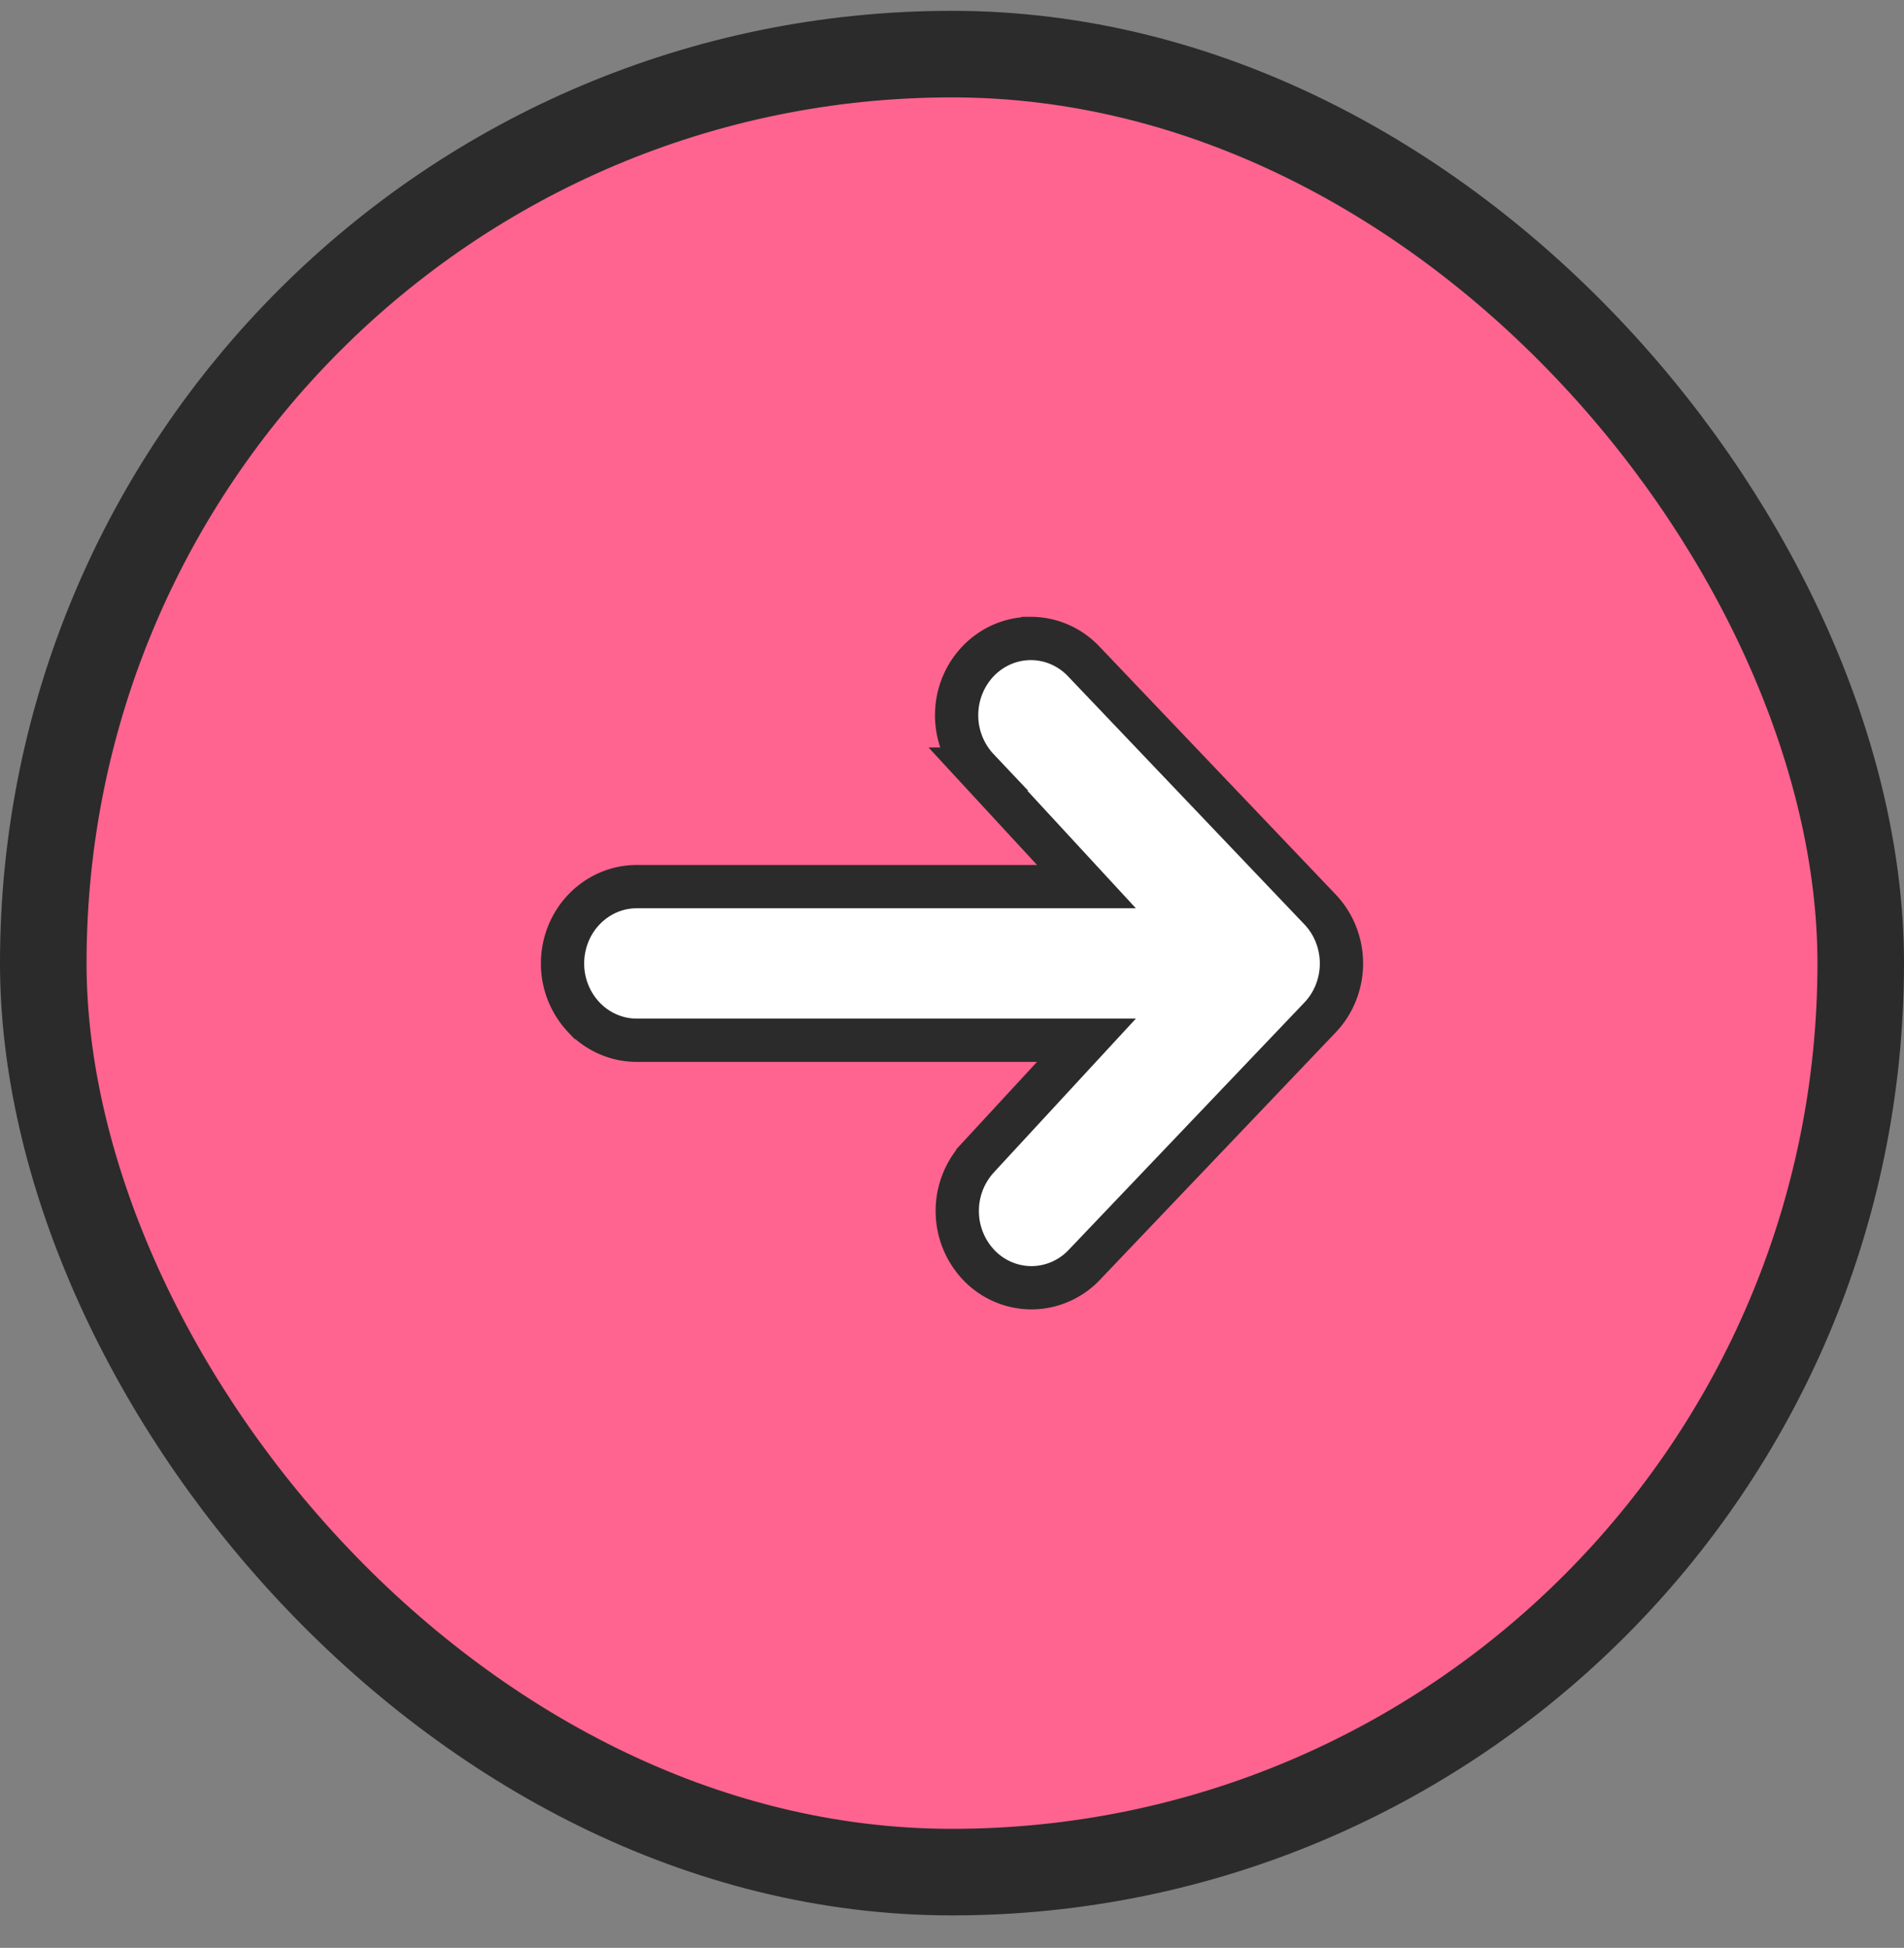 <svg width="44" height="45" fill="none" xmlns="http://www.w3.org/2000/svg"><rect width="100%" height="100%" fill="#808080" stroke="none"/><rect x="1" y="1.25" width="42" height="42" rx="21" fill="#FF6490"/><rect x="1" y="1.25" width="42" height="42" rx="21" stroke="#2B2B2B" stroke-width="2"/><path d="M23.821 14.75c.463 0 .902.193 1.221.528l5.465 5.734c.318.334.493.783.493 1.246 0 .463-.175.912-.493 1.246l-5.465 5.733-.006.006a1.685 1.685 0 01-1.215.507 1.686 1.686 0 01-1.205-.528 1.807 1.807 0 01-.494-1.23 1.81 1.81 0 01.473-1.24v-.001l2.512-2.719H14.714c-.462 0-.9-.193-1.22-.528A1.808 1.808 0 0113 22.258c0-.463.175-.912.494-1.246.32-.335.758-.529 1.22-.529h10.393l-2.506-2.714v0a1.808 1.808 0 01-.494-1.246c0-.462.175-.91.494-1.245h0c.32-.335.758-.528 1.22-.528z" fill="#fff" stroke="#2B2B2B"/></svg>